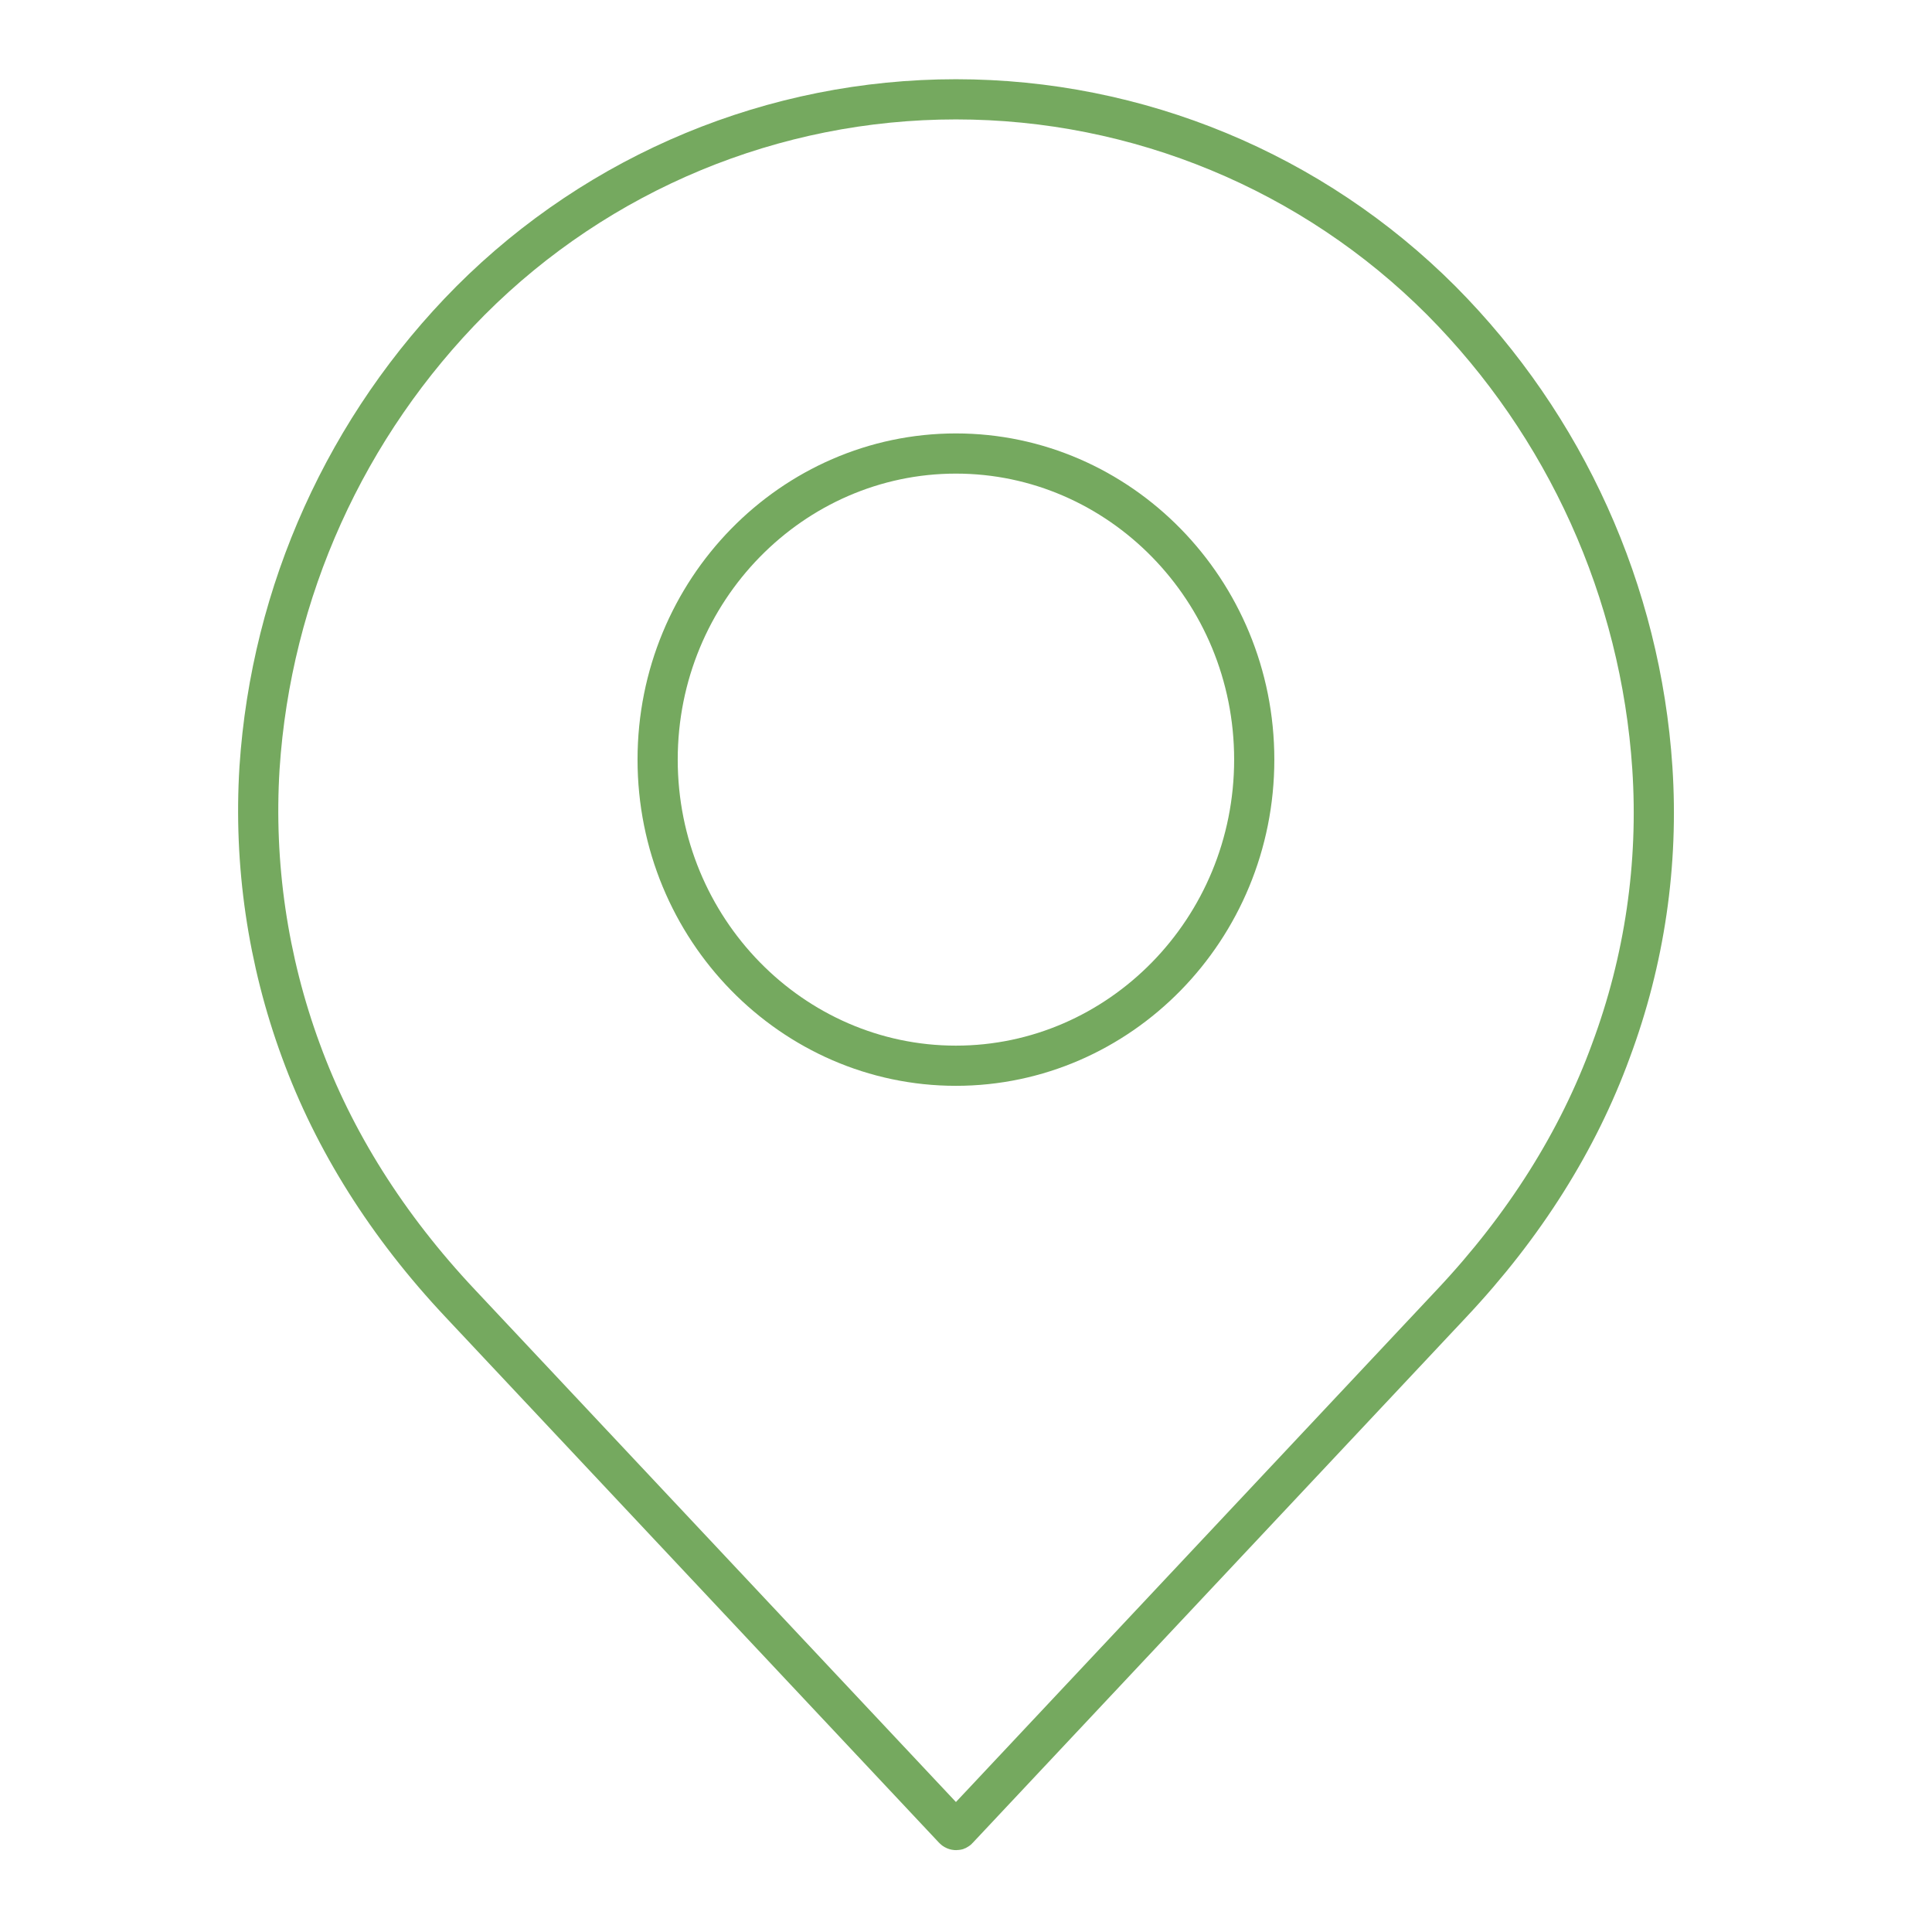 <?xml version="1.0" encoding="UTF-8" standalone="no"?><!DOCTYPE svg PUBLIC "-//W3C//DTD SVG 1.1//EN" "http://www.w3.org/Graphics/SVG/1.1/DTD/svg11.dtd"><svg width="100%" height="100%" viewBox="0 0 100 100" version="1.1" xmlns="http://www.w3.org/2000/svg" xmlns:xlink="http://www.w3.org/1999/xlink" xml:space="preserve" xmlns:serif="http://www.serif.com/" style="fill-rule:evenodd;clip-rule:evenodd;"><path d="M15.58,54.395l-0.002,-0.004c-1.722,-4.681 -2.453,-9.67 -2.145,-14.649c0.601,-9.115 4.481,-17.706 10.922,-24.183c6.66,-6.671 15.698,-10.418 25.124,-10.418c9.425,-0 18.464,3.747 25.123,10.417c6.439,6.482 10.318,15.073 10.923,24.189c0.329,4.976 -0.401,9.964 -2.143,14.636l-0.004,0.012c-1.693,4.632 -4.454,9.045 -8.255,13.082l-25.523,27.186l-0.027,0.029c-0.018,0.021 -0.045,0.033 -0.073,0.032l-0.007,0c-0.051,-0 -0.098,-0.021 -0.131,-0.057l-25.528,-27.19c-3.801,-4.037 -6.562,-8.45 -8.254,-13.082Z" style="fill:none;stroke:#75a95f;stroke-width:2.08px;"/><path d="M34.039,39.317c0,-8.779 6.975,-15.843 15.44,-15.843c8.466,-0 15.44,7.064 15.44,15.843c0,8.78 -6.974,15.845 -15.44,15.845c-8.465,-0 -15.44,-7.065 -15.44,-15.845Z" style="fill:none;stroke:#75a95f;stroke-width:2.08px;"/></svg>